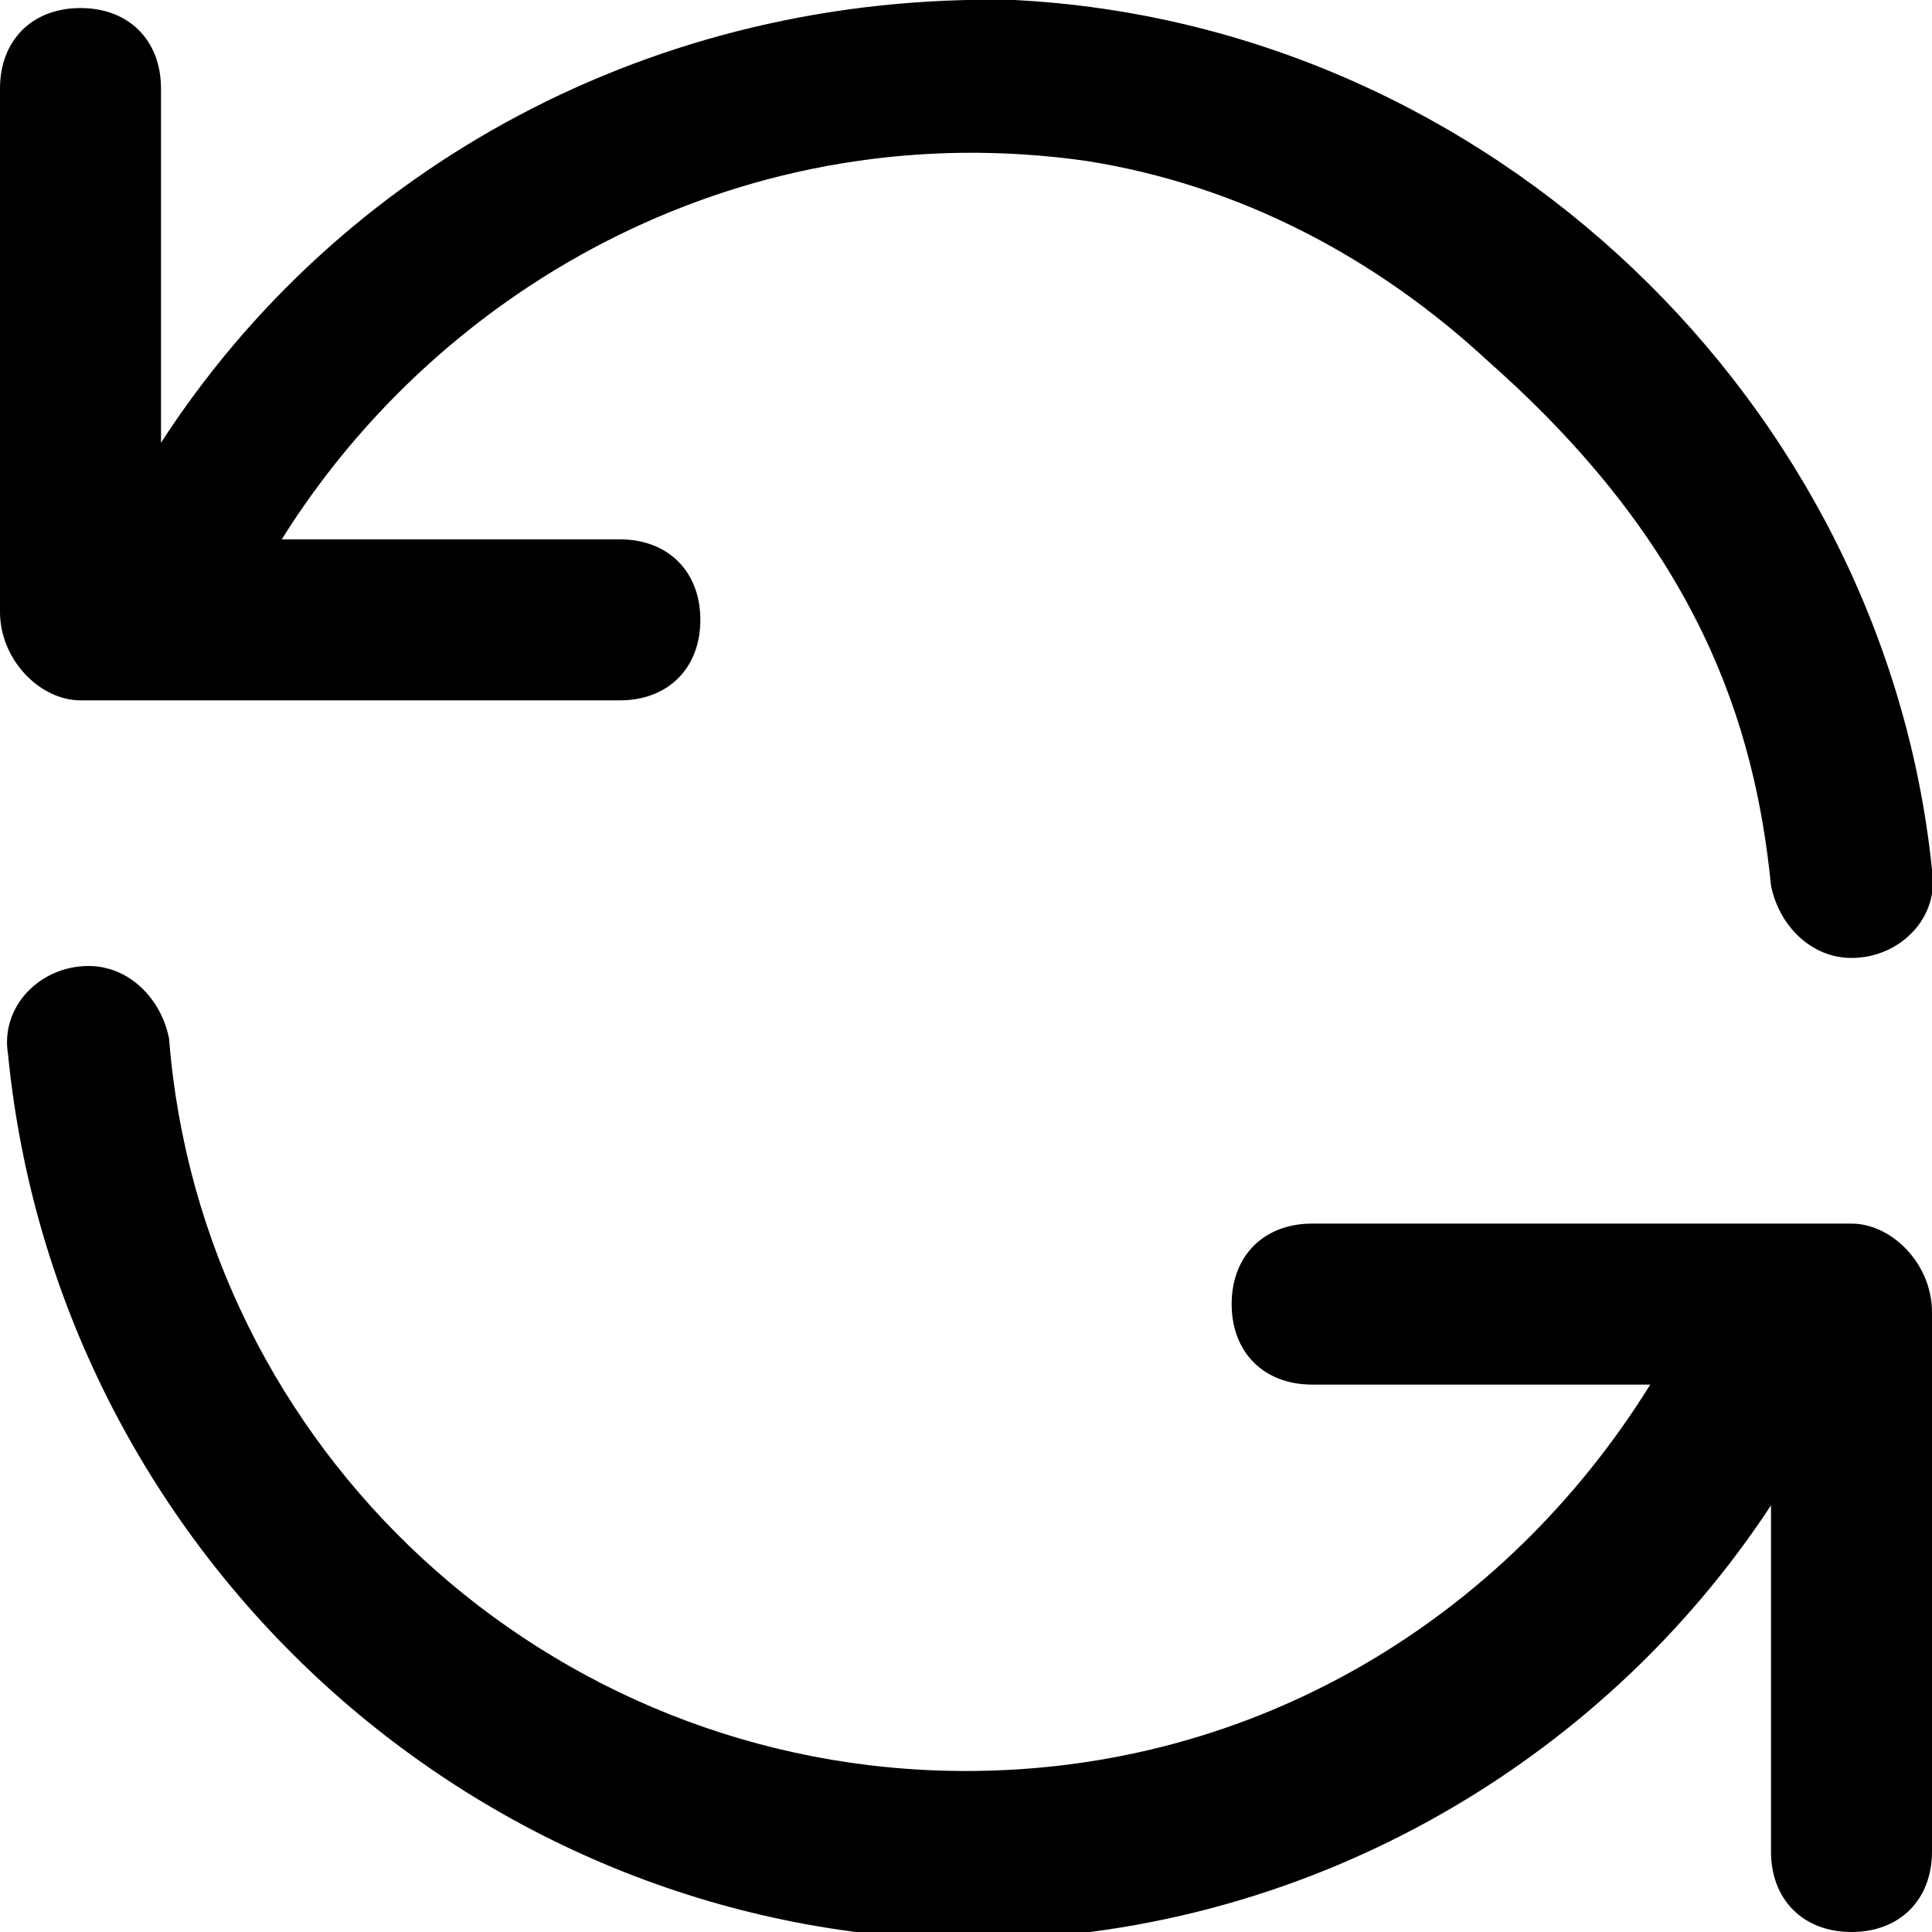 <?xml version="1.0" encoding="utf-8"?>
<!-- Generator: Adobe Illustrator 21.0.2, SVG Export Plug-In . SVG Version: 6.00 Build 0)  -->
<svg version="1.1" baseProfile="tiny" id="Layer_1" xmlns="http://www.w3.org/2000/svg" xmlns:xlink="http://www.w3.org/1999/xlink"
	 x="0px" y="0px" viewBox="0 0 24 24" xml:space="preserve">
<path d="M1.1,12c0.5,0,0.9,0.4,1,0.9C2.5,18,6.8,22,12,22c3.6,0,6.7-1.9,8.5-4.8h-4.2c-0.6,0-1-0.4-1-1c0-0.6,0.4-1,1-1H23
	c0.5,0,1,0.5,1,1.1v6.7c0,0.6-0.4,1-1,1s-1-0.4-1-1v-4.3c-2.1,3.2-5.8,5.4-10,5.4C5.8,24,0.7,19.2,0.1,13.1C0,12.5,0.5,12,1.1,12z"
	/>
<path d="M1,0.1c0.6,0,1,0.4,1,1v4.4C4.2,2.1,8.1-0.1,12.6,0c5.9,0.3,10.8,5,11.4,10.8c0.1,0.6-0.4,1.1-1,1.1h0c-0.5,0-0.9-0.4-1-0.9
	c-0.2-2-0.9-4.2-3.5-6.5c-1.4-1.3-3.1-2.2-5-2.5c-4.2-0.6-8,1.5-10,4.7h4.2c0.6,0,1,0.4,1,1c0,0.6-0.4,1-1,1H1c-0.5,0-1-0.5-1-1.1
	V1.1C0,0.5,0.4,0.1,1,0.1z"/>
</svg>
